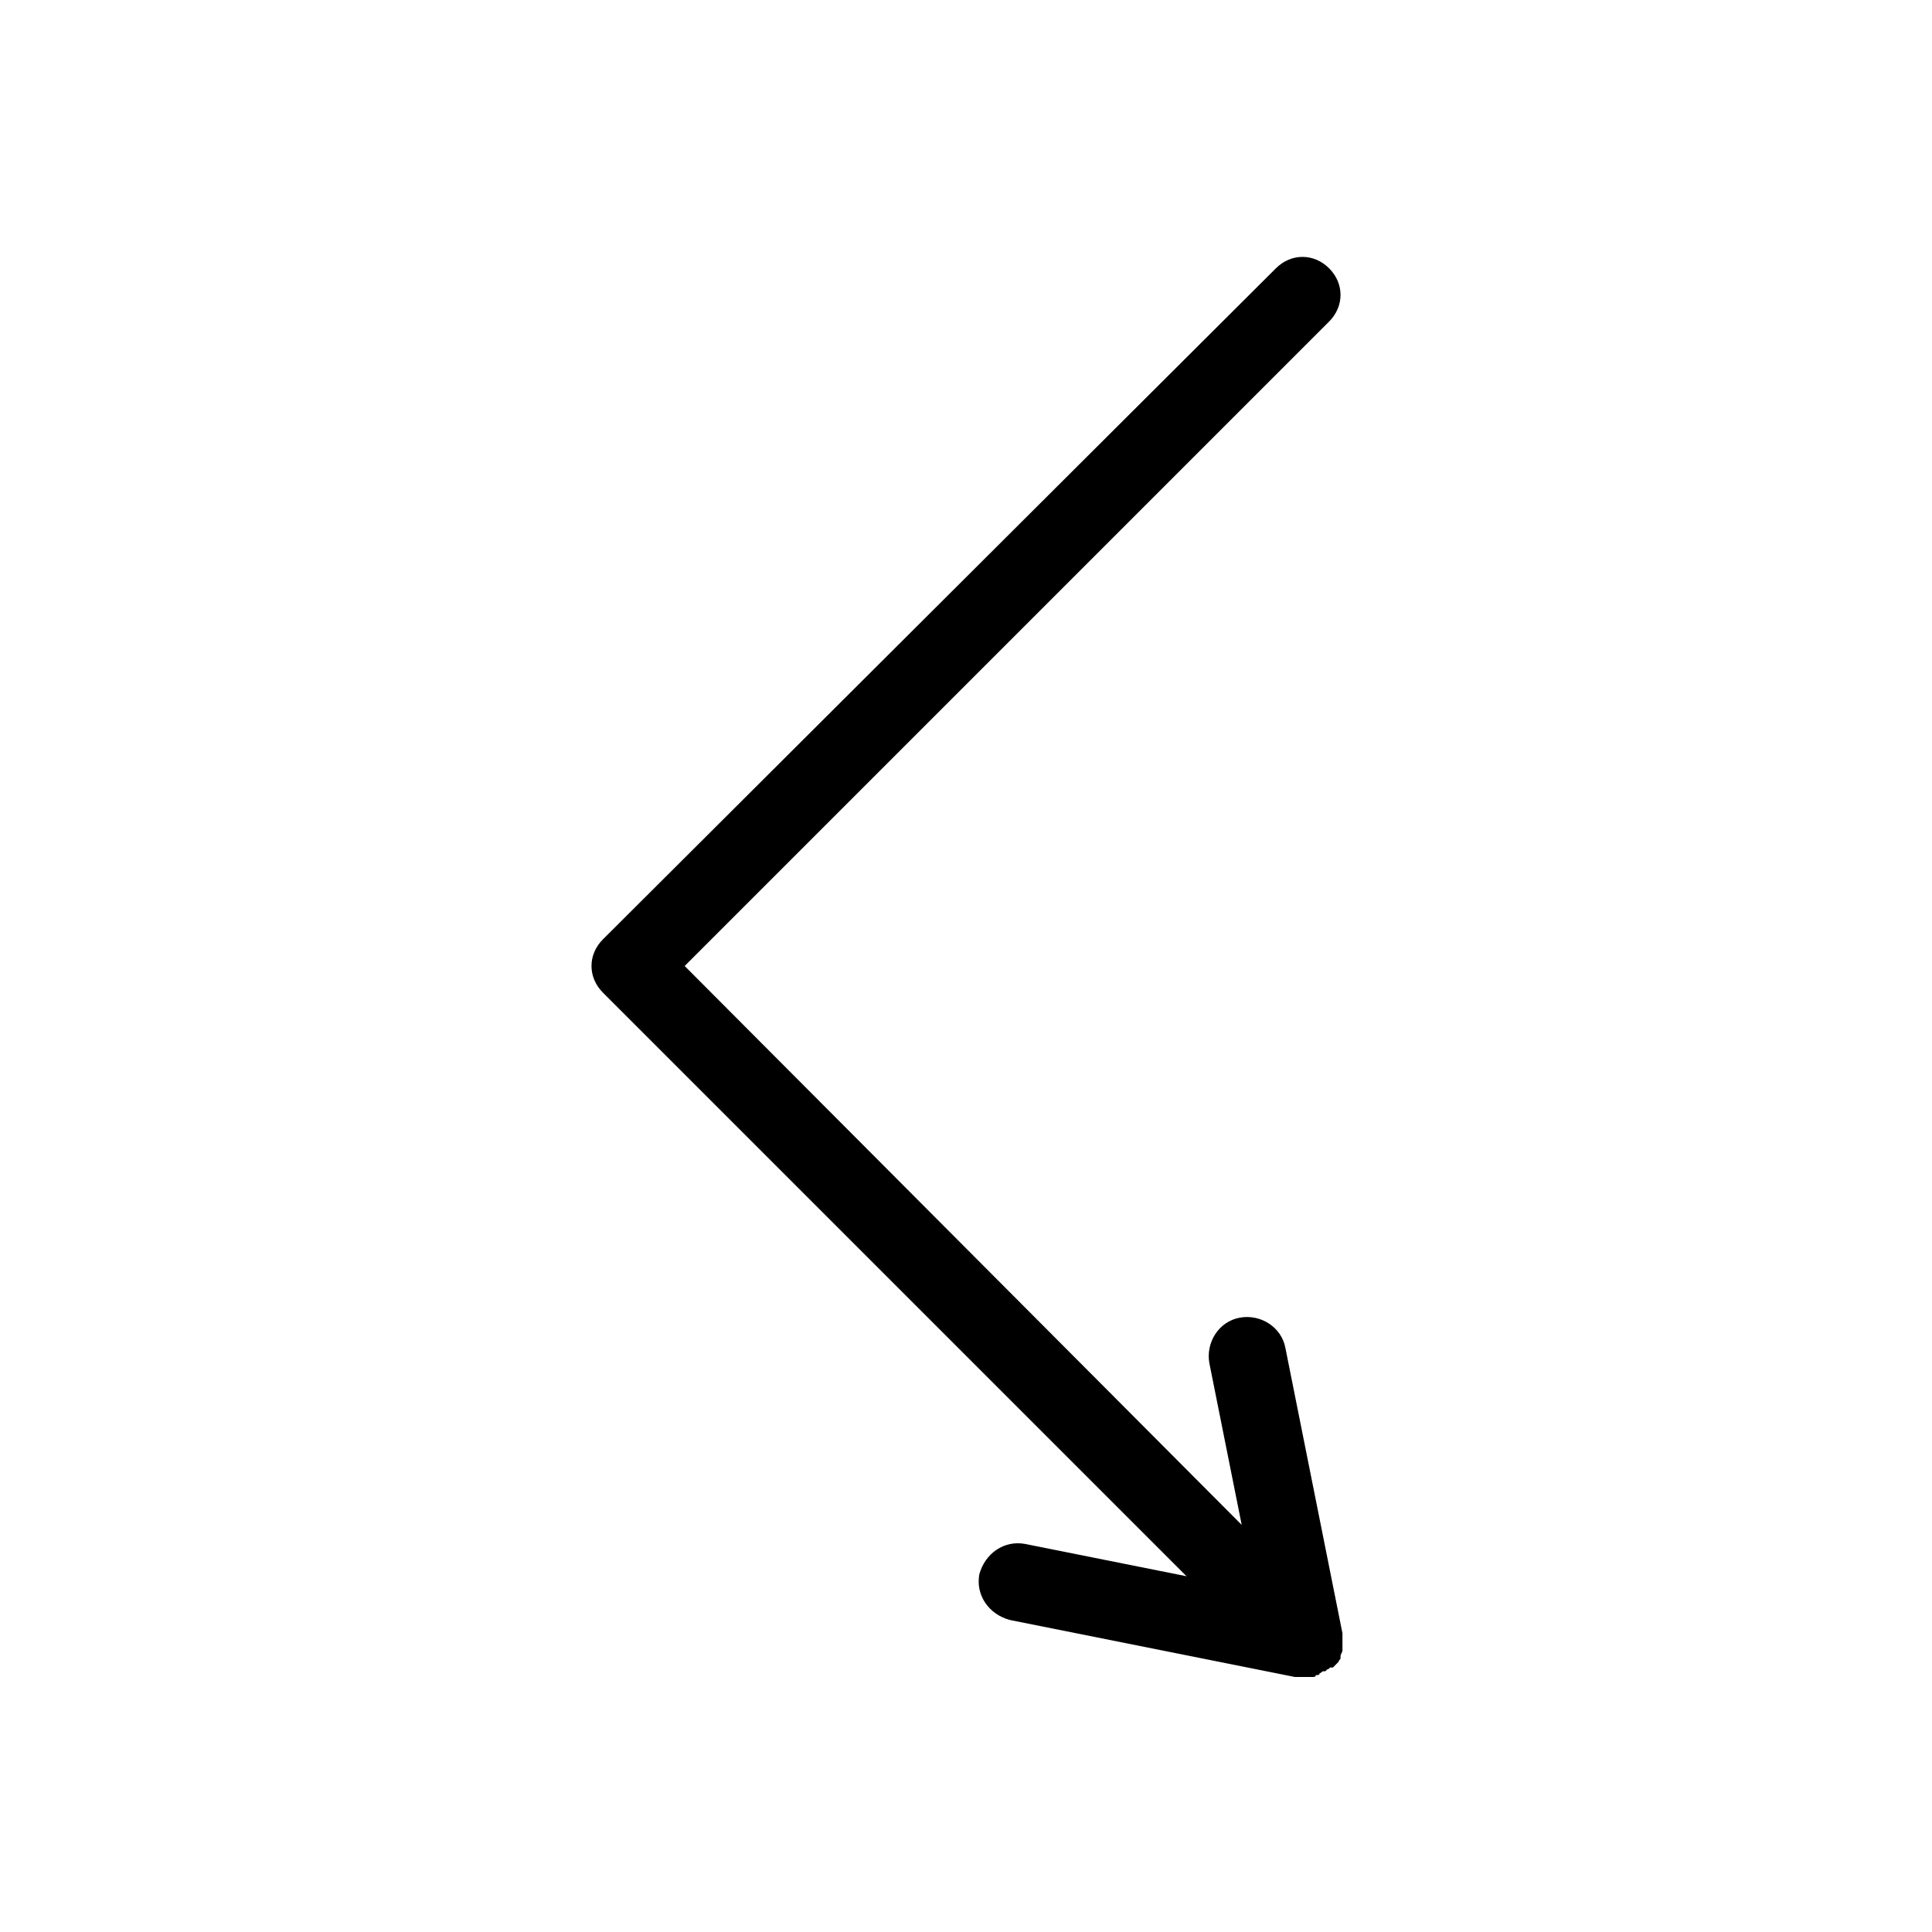 <?xml version="1.0" encoding="UTF-8"?>
<!-- Uploaded to: ICON Repo, www.iconrepo.com, Generator: ICON Repo Mixer Tools -->
<svg fill="#000000" width="800px" height="800px" version="1.1" viewBox="144 144 512 512" xmlns="http://www.w3.org/2000/svg">
 <path d="m496.23 229.21c4.031-4.031 4.031-10.078 0-14.105-4.031-4.031-10.078-4.031-14.105 0l-178.35 177.84c-4.031 4.031-4.031 10.078 0 14.105l154.67 154.67-42.824-8.566c-5.543-1.008-10.578 2.519-12.09 8.062-1.008 5.543 2.519 10.578 8.062 12.09l75.57 15.113h2.016 2.016 0.504c0.504 0 1.008 0 1.008-0.504h0.504s0.504 0 0.504-0.504c0.504 0 0.504-0.504 1.008-0.504h0.504l0.504-0.504c0.504 0 0.504-0.504 1.008-0.504h0.504c0.504-0.504 0.504-0.504 1.008-1.008l0.504-0.504c0-0.504 0.504-0.504 0.504-1.008v-0.504c0-0.504 0.504-1.008 0.504-1.512v-0.504-1.008-1.008-1.008-1.008l-15.113-75.57c-1.008-5.543-6.551-9.07-12.09-8.062-5.543 1.008-9.07 6.551-8.062 12.09l8.566 42.824-147.62-148.11z"/>
</svg>